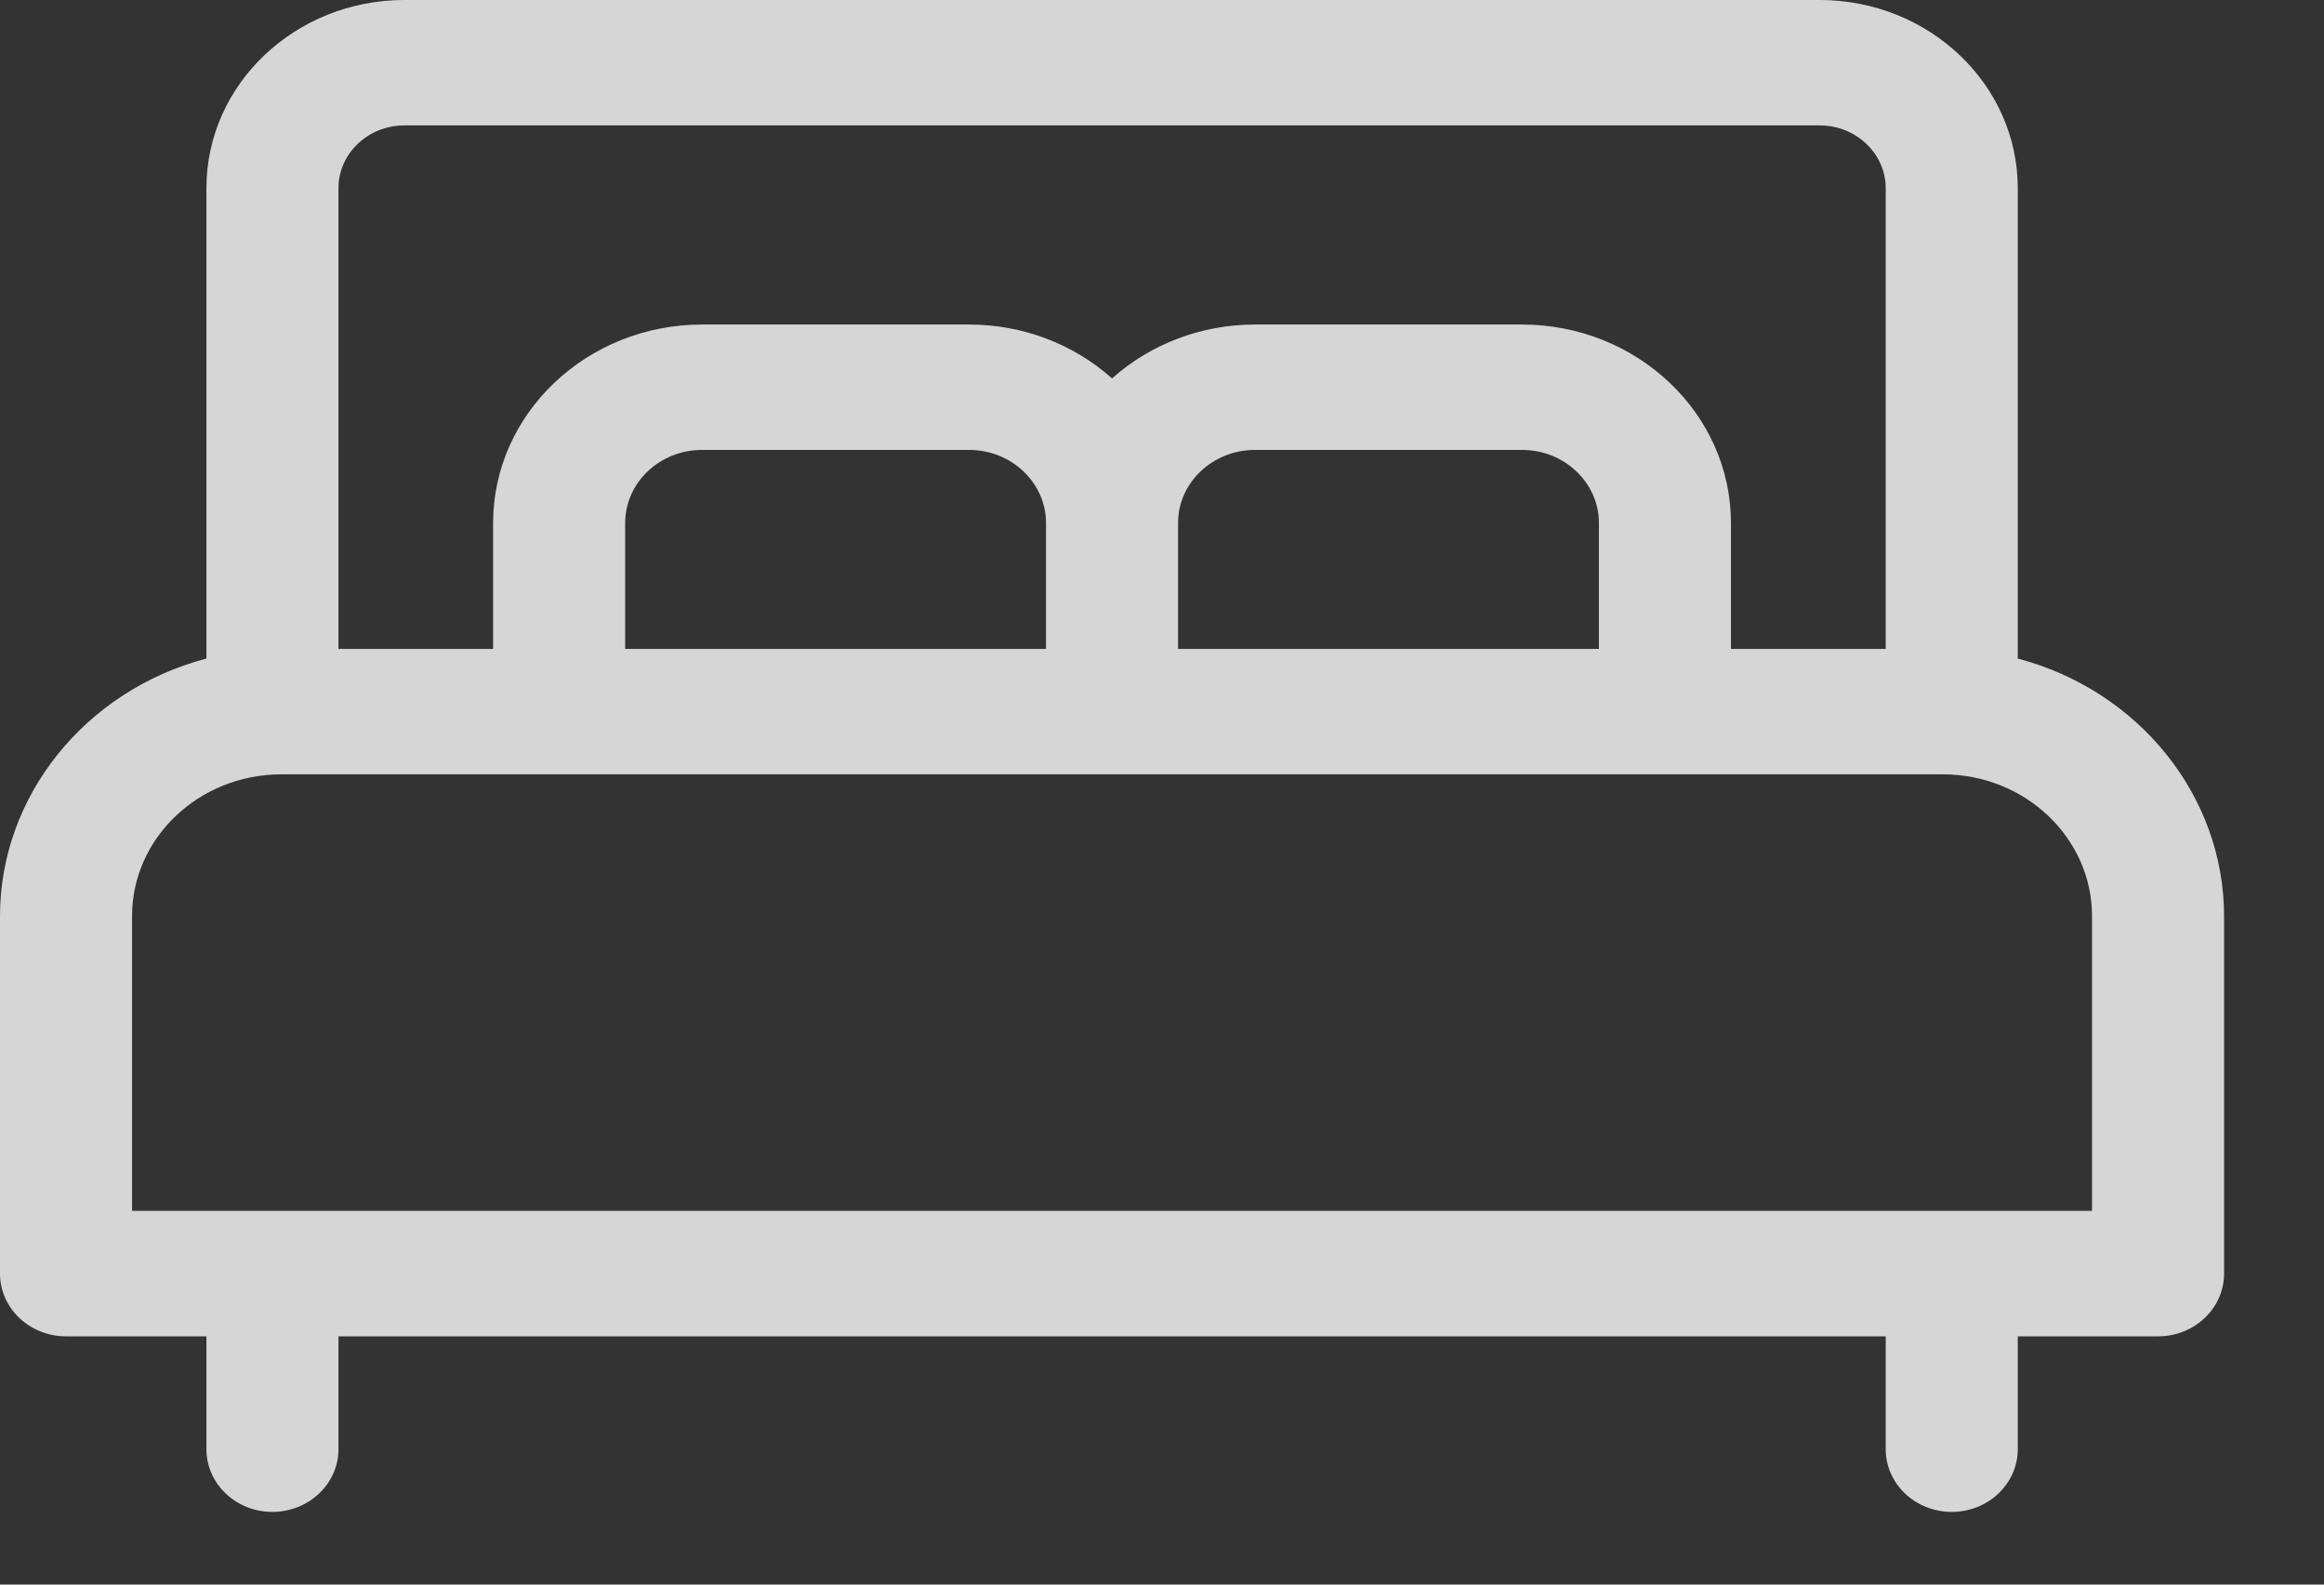 <svg width="22" height="15" viewBox="0 0 22 15" fill="none" xmlns="http://www.w3.org/2000/svg">
<rect x="0" y="0" width="22" height="15" fill="#333333" stroke="none"/>
<g opacity="0.8">
    <path d="M18.476 14.312C18.131 14.312 17.851 14.046 17.851 13.719V12.65H3.204V13.719C3.204 14.046 2.923 14.312 2.578 14.312C2.234 14.312 1.954 14.046 1.954 13.719V12.65H0.625C0.28 12.65 0 12.384 0 12.056V8.672C0 7.54 0.803 6.537 1.954 6.234V1.781C1.954 0.799 2.794 0 3.828 0H17.226C18.26 0 19.101 0.799 19.101 1.781V6.234C20.251 6.537 21.054 7.54 21.054 8.672V12.056C21.054 12.384 20.774 12.65 20.43 12.65H19.101V13.719C19.101 14.046 18.821 14.312 18.476 14.312ZM2.664 7.33C1.884 7.33 1.25 7.932 1.25 8.672V11.462H19.804V8.672C19.804 7.932 19.171 7.33 18.392 7.33H2.664ZM11.881 3.072H14.407C15.498 3.072 16.386 3.915 16.386 4.951V6.143H17.851V1.781C17.851 1.454 17.57 1.187 17.226 1.187H3.828C3.484 1.187 3.204 1.454 3.204 1.781V6.143H4.668V4.951C4.668 3.915 5.556 3.072 6.647 3.072H9.173C9.677 3.072 10.158 3.253 10.527 3.582C10.896 3.253 11.378 3.072 11.881 3.072ZM11.881 4.259C11.479 4.259 11.152 4.569 11.152 4.951V6.143H15.136V4.951C15.136 4.569 14.809 4.259 14.408 4.259H11.881ZM6.646 4.259C6.245 4.259 5.918 4.569 5.918 4.951V6.143H9.902V4.951C9.902 4.569 9.575 4.259 9.173 4.259H6.646Z" fill="#ffffff"/>
</g>
</svg>
